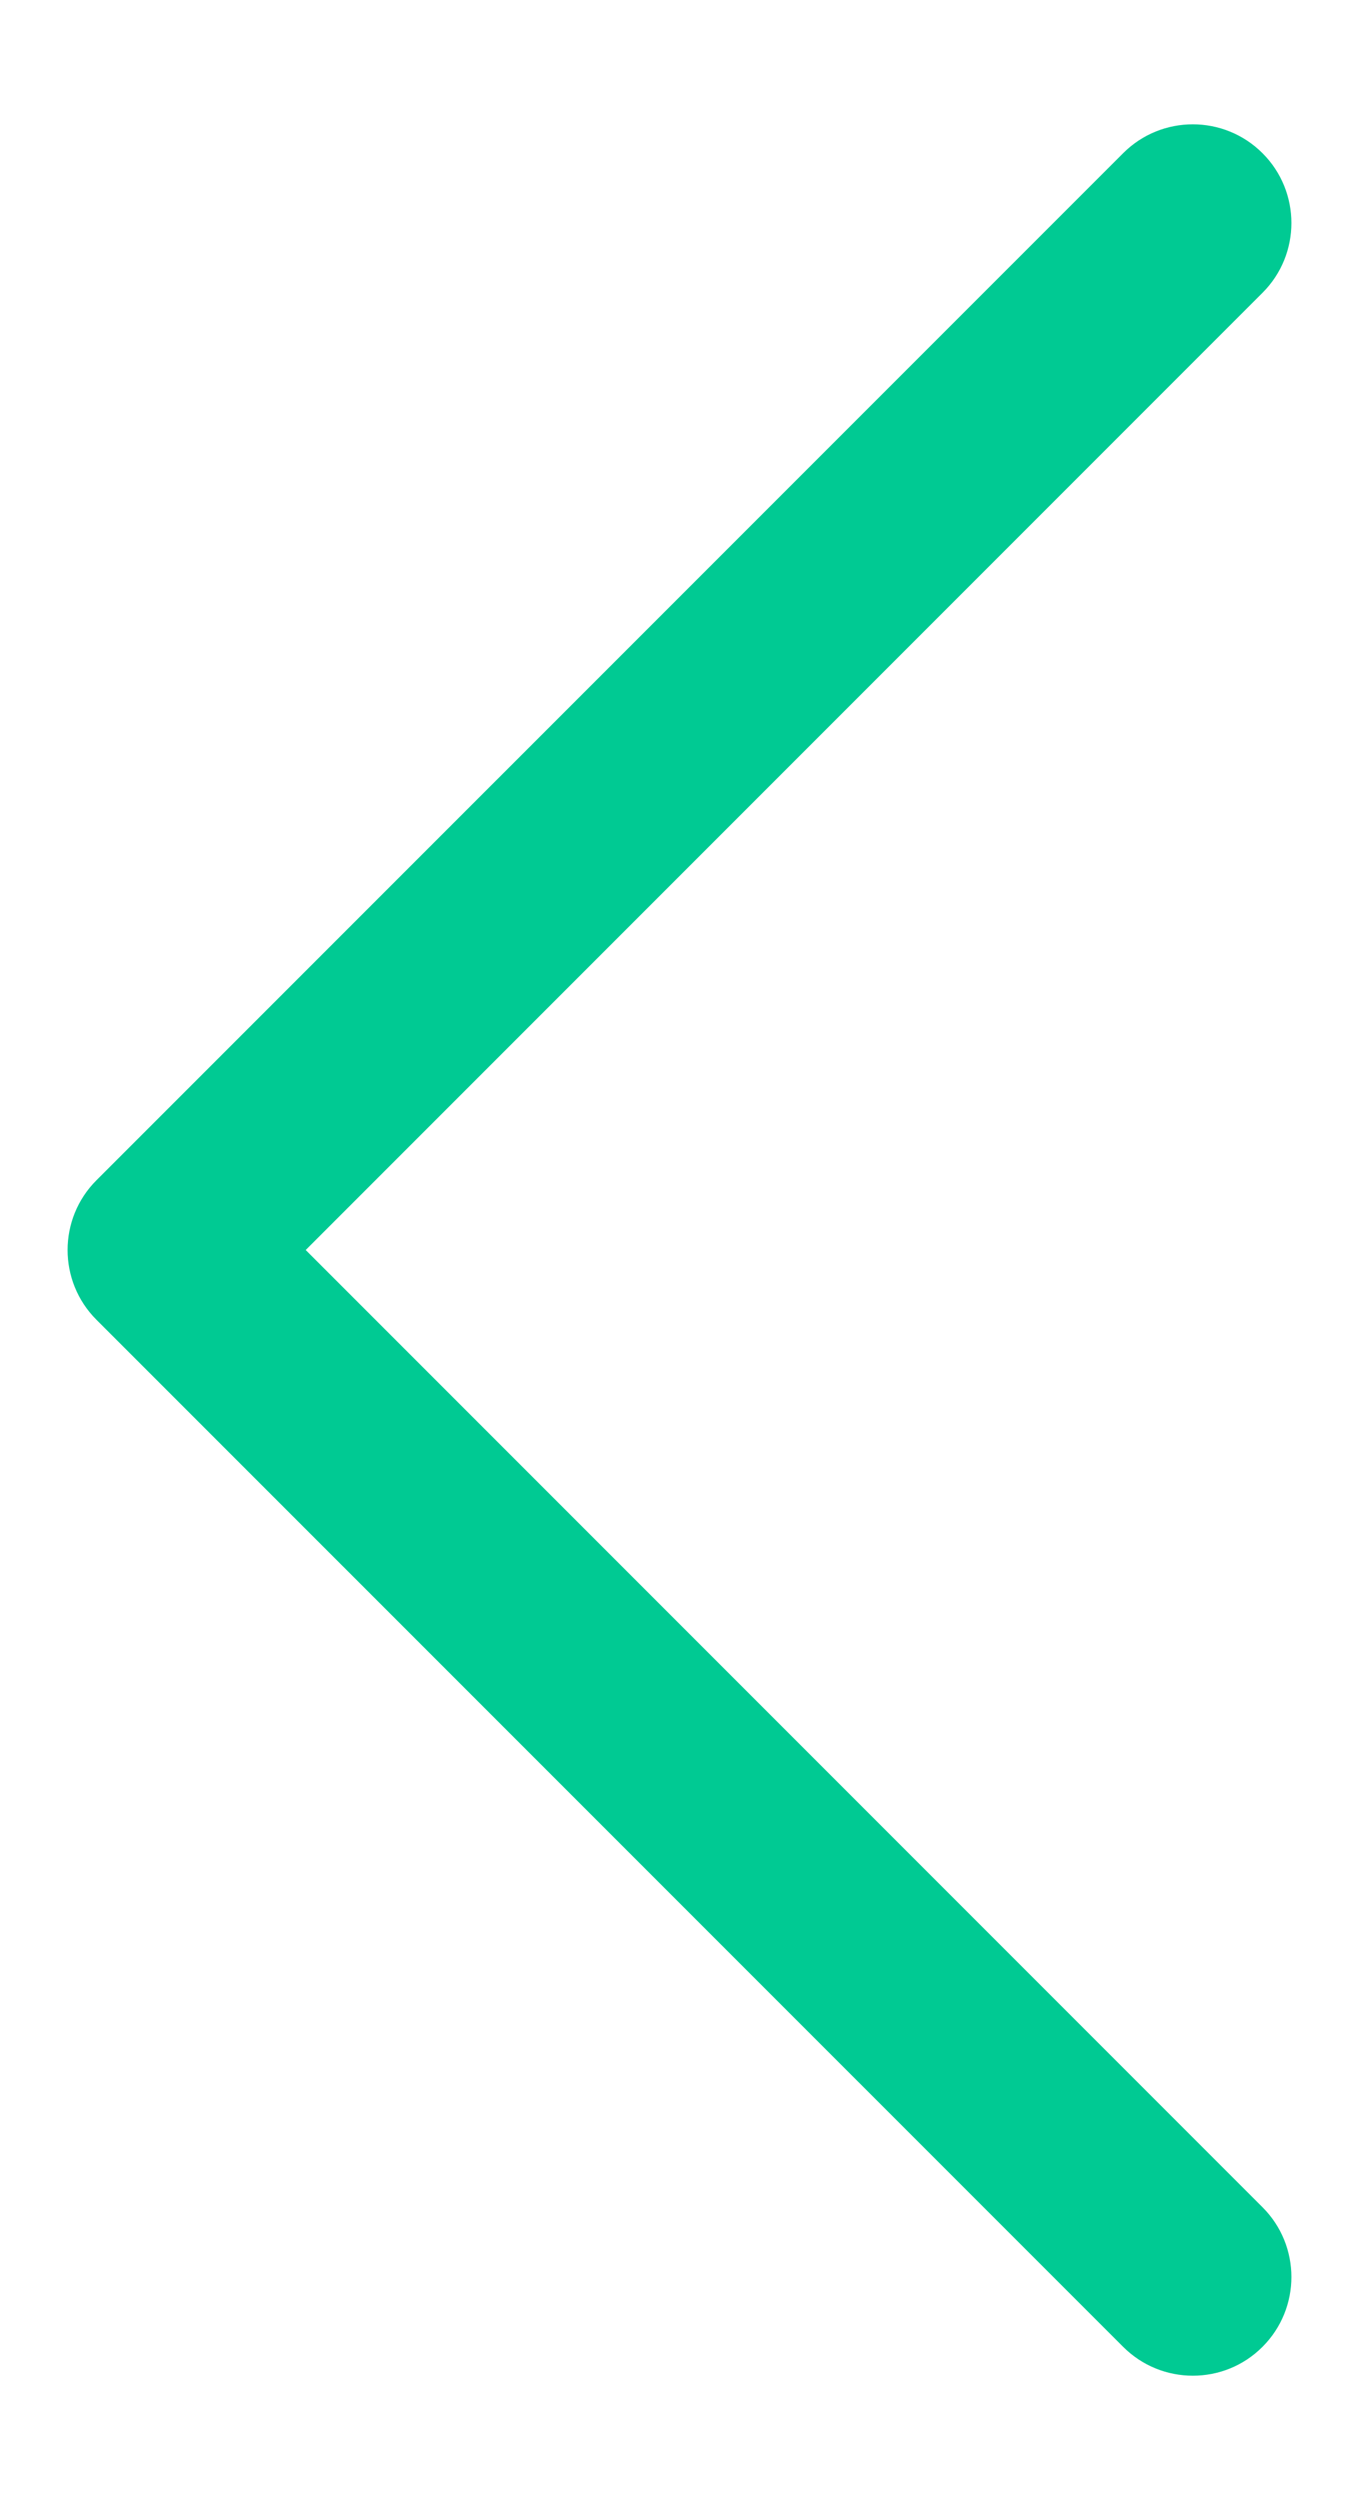 <?xml version="1.0" encoding="utf-8"?>
<!-- Generator: Adobe Illustrator 16.0.0, SVG Export Plug-In . SVG Version: 6.00 Build 0)  -->
<!DOCTYPE svg PUBLIC "-//W3C//DTD SVG 1.1//EN" "http://www.w3.org/Graphics/SVG/1.1/DTD/svg11.dtd">
<svg version="1.1" id="Layer_1" xmlns="http://www.w3.org/2000/svg" xmlns:xlink="http://www.w3.org/1999/xlink" x="0px" y="0px"
	 width="18.613px" height="34.227px" viewBox="0 0 18.613 34.227" enable-background="new 0 0 18.613 34.227" xml:space="preserve">
<g>
	<path fill="#00ca93" d="M16.337,32.524c-0.346,0-0.691-0.132-0.955-0.396L1.321,18.068c-0.527-0.527-0.527-1.383,0-1.91
		l14.061-14.06c0.527-0.528,1.382-0.528,1.91,0c0.527,0.527,0.527,1.383,0,1.91L4.187,17.113l13.105,13.105
		c0.527,0.527,0.527,1.382,0,1.91C17.028,32.393,16.683,32.524,16.337,32.524z"/>
</g>
</svg>
